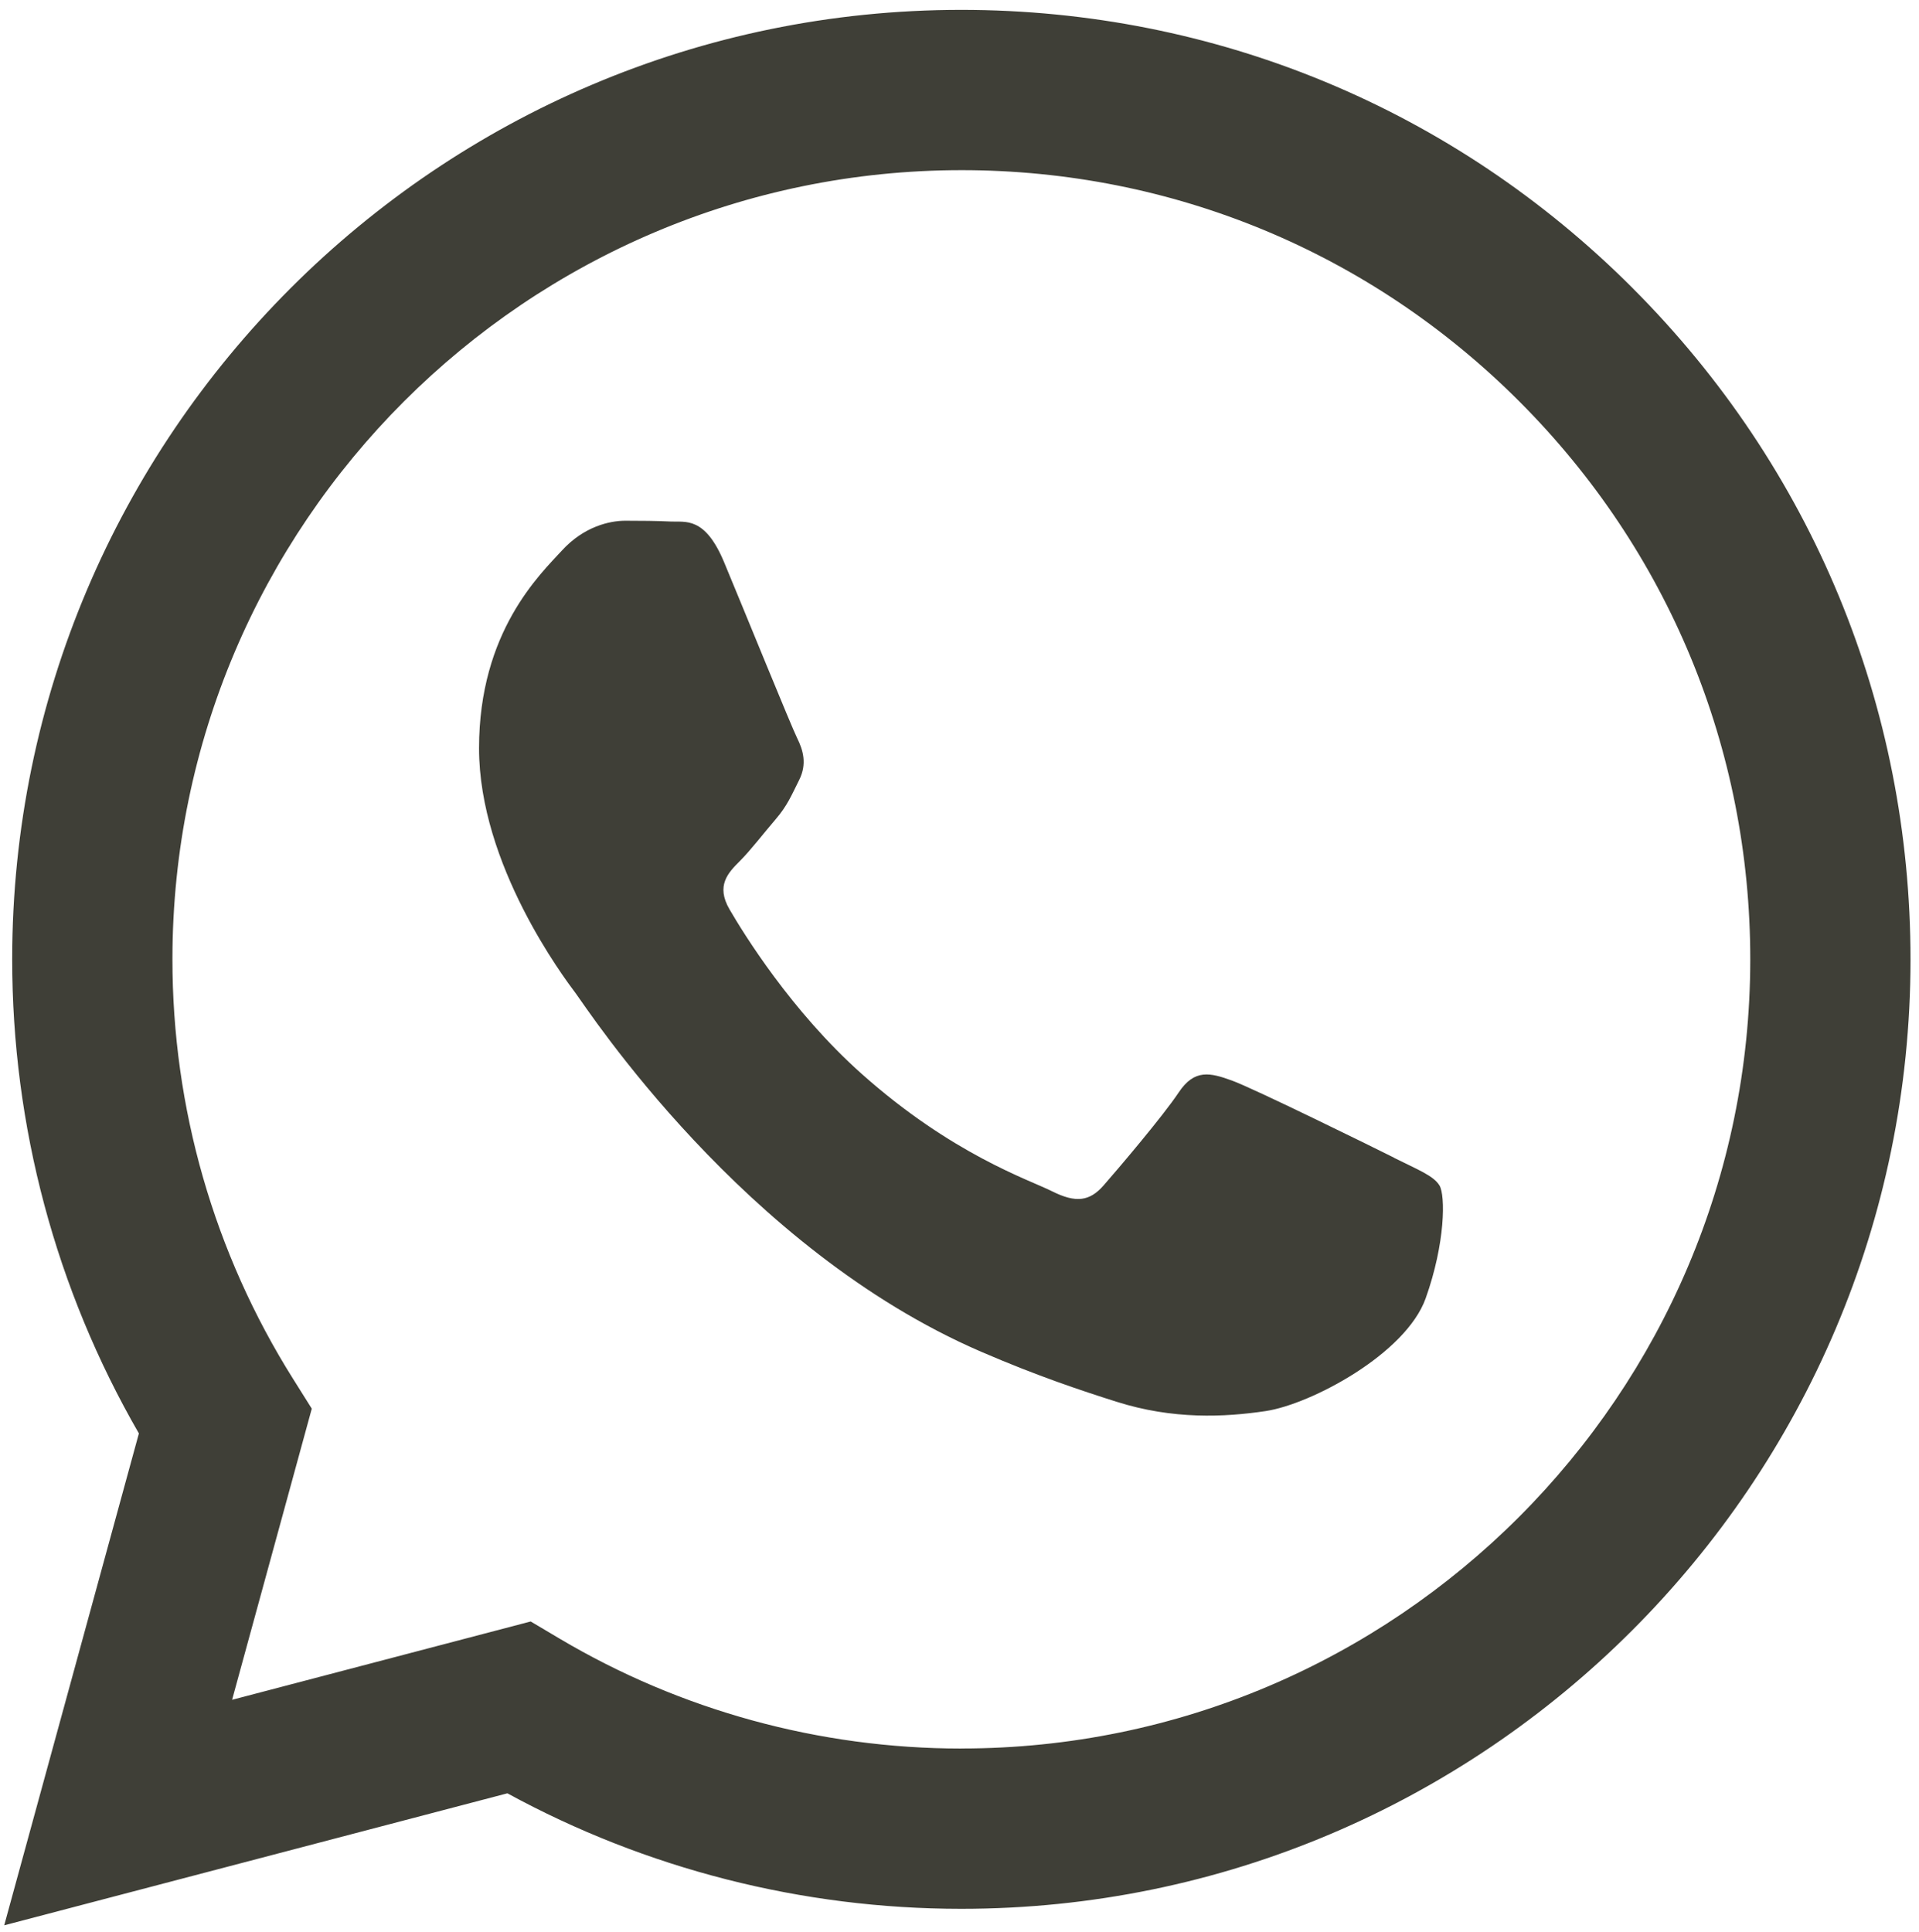 <svg width="151" height="152" viewBox="0 0 151 152" fill="none" xmlns="http://www.w3.org/2000/svg">
<g clip-path="url(#clip0_11_110)">
<path fill-rule="evenodd" clip-rule="evenodd" d="M128.476 22.679C114.377 8.562 95.626 0.784 75.647 0.776C34.478 0.776 0.973 34.278 0.959 75.458C0.952 88.622 4.393 101.471 10.929 112.795L0.332 151.5L39.925 141.114C50.833 147.066 63.117 150.2 75.615 150.203H75.647C116.809 150.203 150.318 116.698 150.332 75.518C150.339 55.561 142.579 36.799 128.476 22.682V22.679ZM75.647 137.591H75.622C64.484 137.587 53.559 134.593 44.026 128.938L41.759 127.592L18.263 133.755L24.533 110.846L23.058 108.497C16.845 98.613 13.561 87.189 13.568 75.461C13.582 41.236 41.429 13.389 75.672 13.389C92.253 13.396 107.838 19.86 119.559 31.596C131.28 43.328 137.73 58.927 137.723 75.511C137.708 109.74 109.862 137.587 75.647 137.587V137.591ZM109.697 91.1C107.831 90.165 98.656 85.653 96.944 85.03C95.232 84.407 93.99 84.096 92.747 85.965C91.504 87.834 87.927 92.038 86.838 93.281C85.749 94.527 84.661 94.681 82.795 93.746C80.93 92.812 74.917 90.842 67.787 84.486C62.239 79.536 58.493 73.427 57.405 71.558C56.316 69.688 57.29 68.678 58.221 67.751C59.059 66.913 60.087 65.57 61.022 64.481C61.957 63.393 62.264 62.612 62.887 61.369C63.511 60.123 63.199 59.035 62.734 58.1C62.268 57.165 58.537 47.979 56.979 44.244C55.464 40.606 53.924 41.1 52.782 41.039C51.693 40.986 50.45 40.975 49.204 40.975C47.958 40.975 45.938 41.44 44.226 43.31C42.514 45.179 37.694 49.695 37.694 58.877C37.694 68.059 44.38 76.937 45.315 78.183C46.249 79.429 58.475 98.277 77.194 106.363C81.646 108.286 85.123 109.436 87.834 110.295C92.303 111.717 96.371 111.516 99.587 111.036C103.172 110.499 110.628 106.521 112.182 102.162C113.736 97.804 113.736 94.065 113.271 93.288C112.805 92.511 111.559 92.042 109.693 91.107L109.697 91.1Z" fill="#3F3F37"/>
</g>
<defs>
<clipPath id="clip0_11_110">
<rect width="150" height="150.833" fill="white" transform="translate(0.332 0.776)"/>
</clipPath>
</defs>
</svg>
